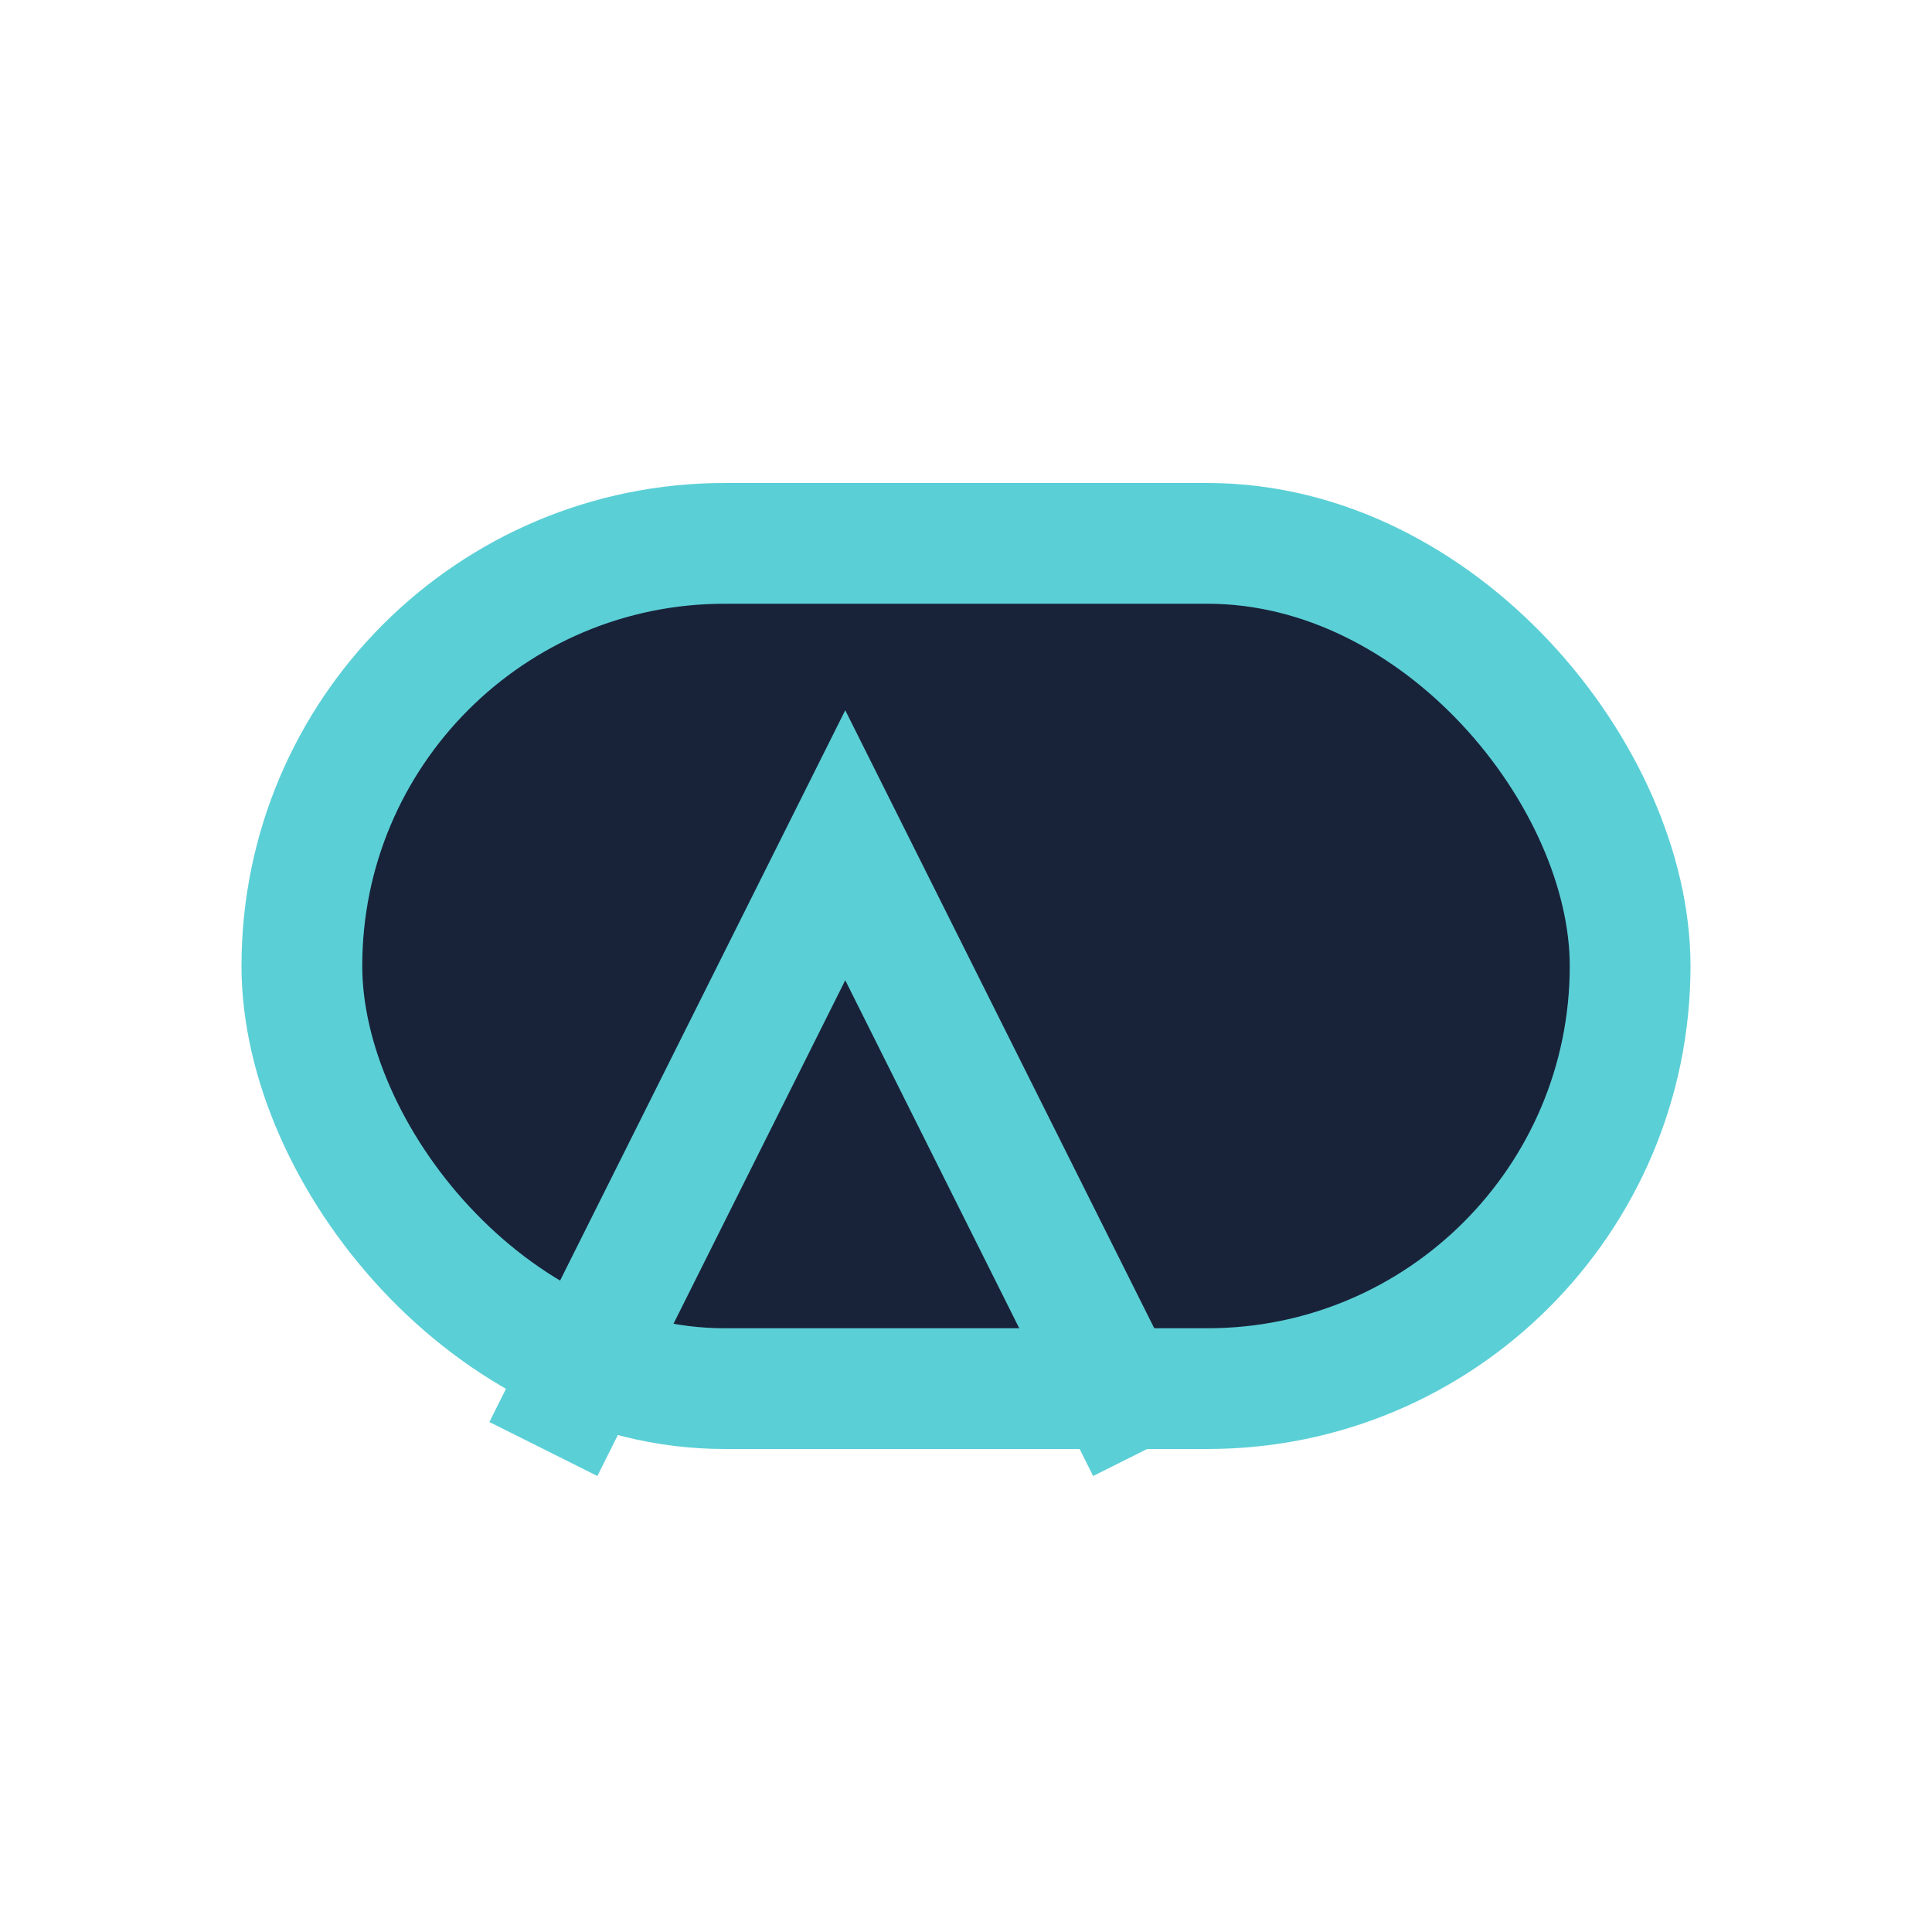 <?xml version="1.0" encoding="UTF-8"?>
<svg xmlns="http://www.w3.org/2000/svg" width="32" height="32" viewBox="0 0 32 32"><rect x="5" y="9" width="22" height="14" rx="7" fill="#18233A" stroke="#5BCFD6" stroke-width="2"/><path d="M9 24l5-10 5 10" stroke="#5BCFD6" stroke-width="2" fill="none"/></svg>